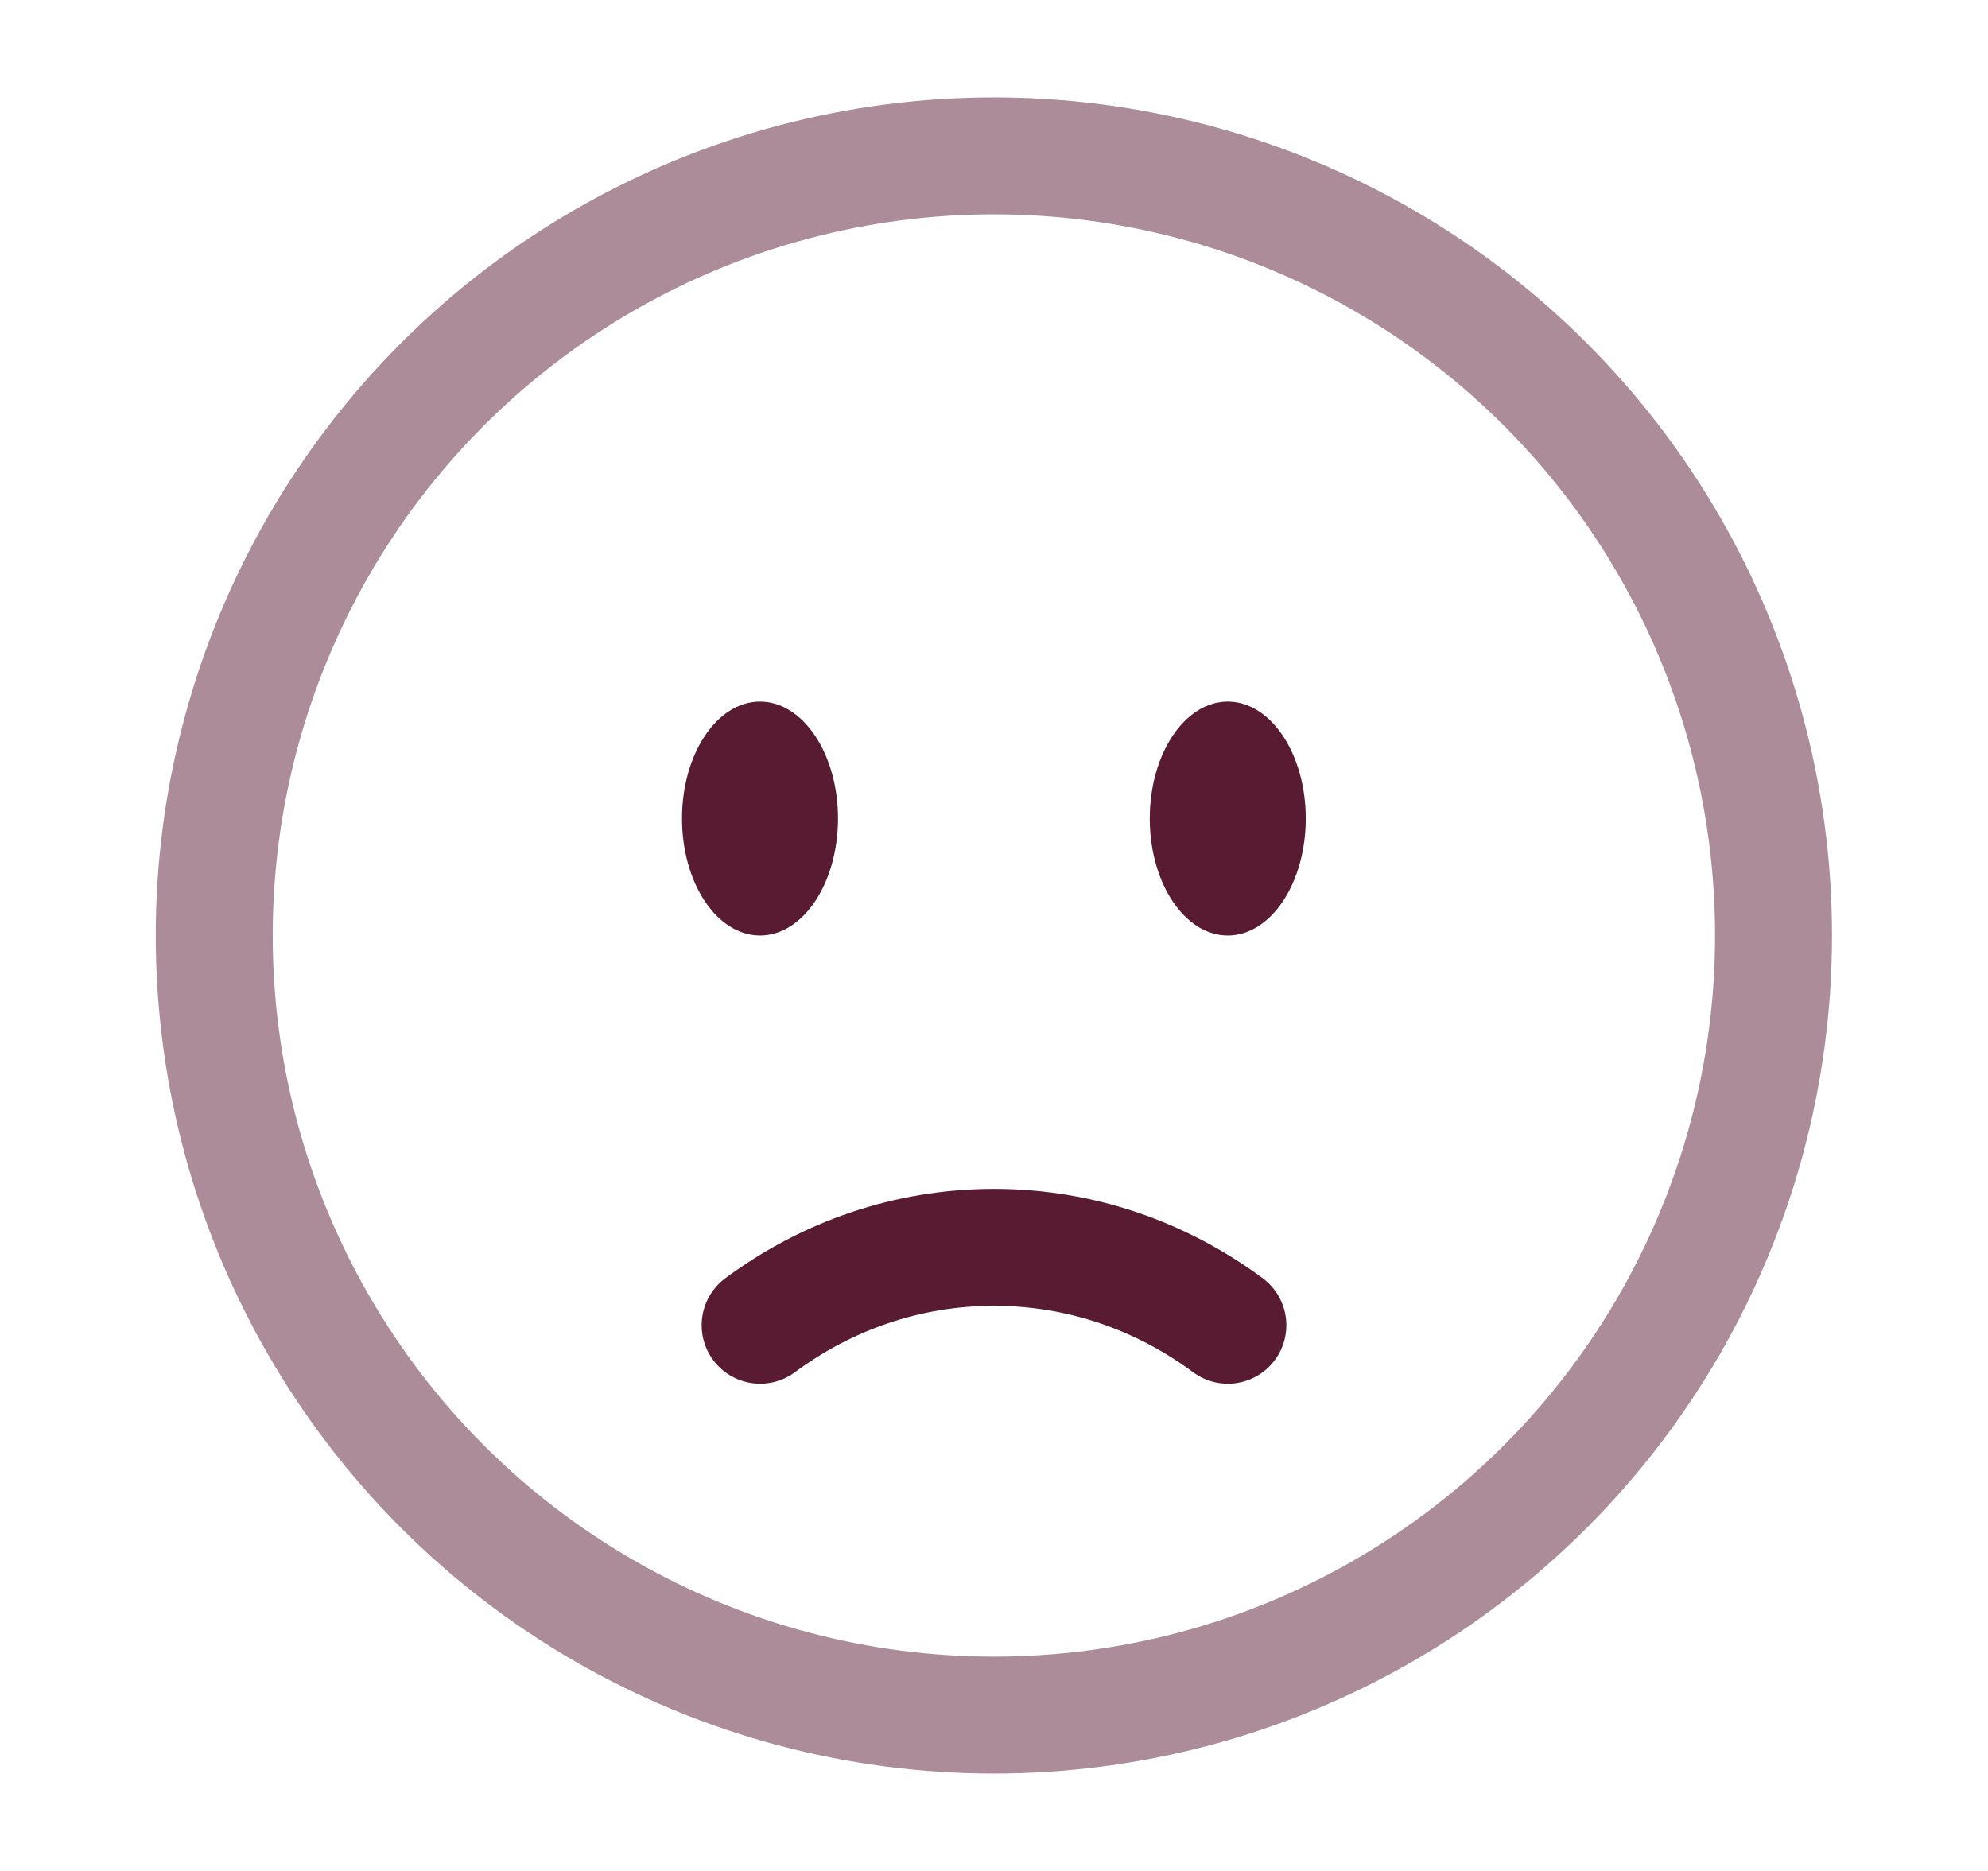 <svg width="17" height="16" viewBox="0 0 17 16" fill="none" xmlns="http://www.w3.org/2000/svg">
<circle opacity="0.5" cx="8.499" cy="8" r="6.667" stroke="#591B32"/>
<path d="M6.5 11.333C7.067 10.913 7.756 10.667 8.5 10.667C9.244 10.667 9.933 10.913 10.5 11.333" stroke="#591B32" stroke-linecap="round"/>
<ellipse cx="10.499" cy="7" rx="0.667" ry="1" fill="#591B32"/>
<ellipse cx="6.499" cy="7" rx="0.667" ry="1" fill="#591B32"/>
</svg>
